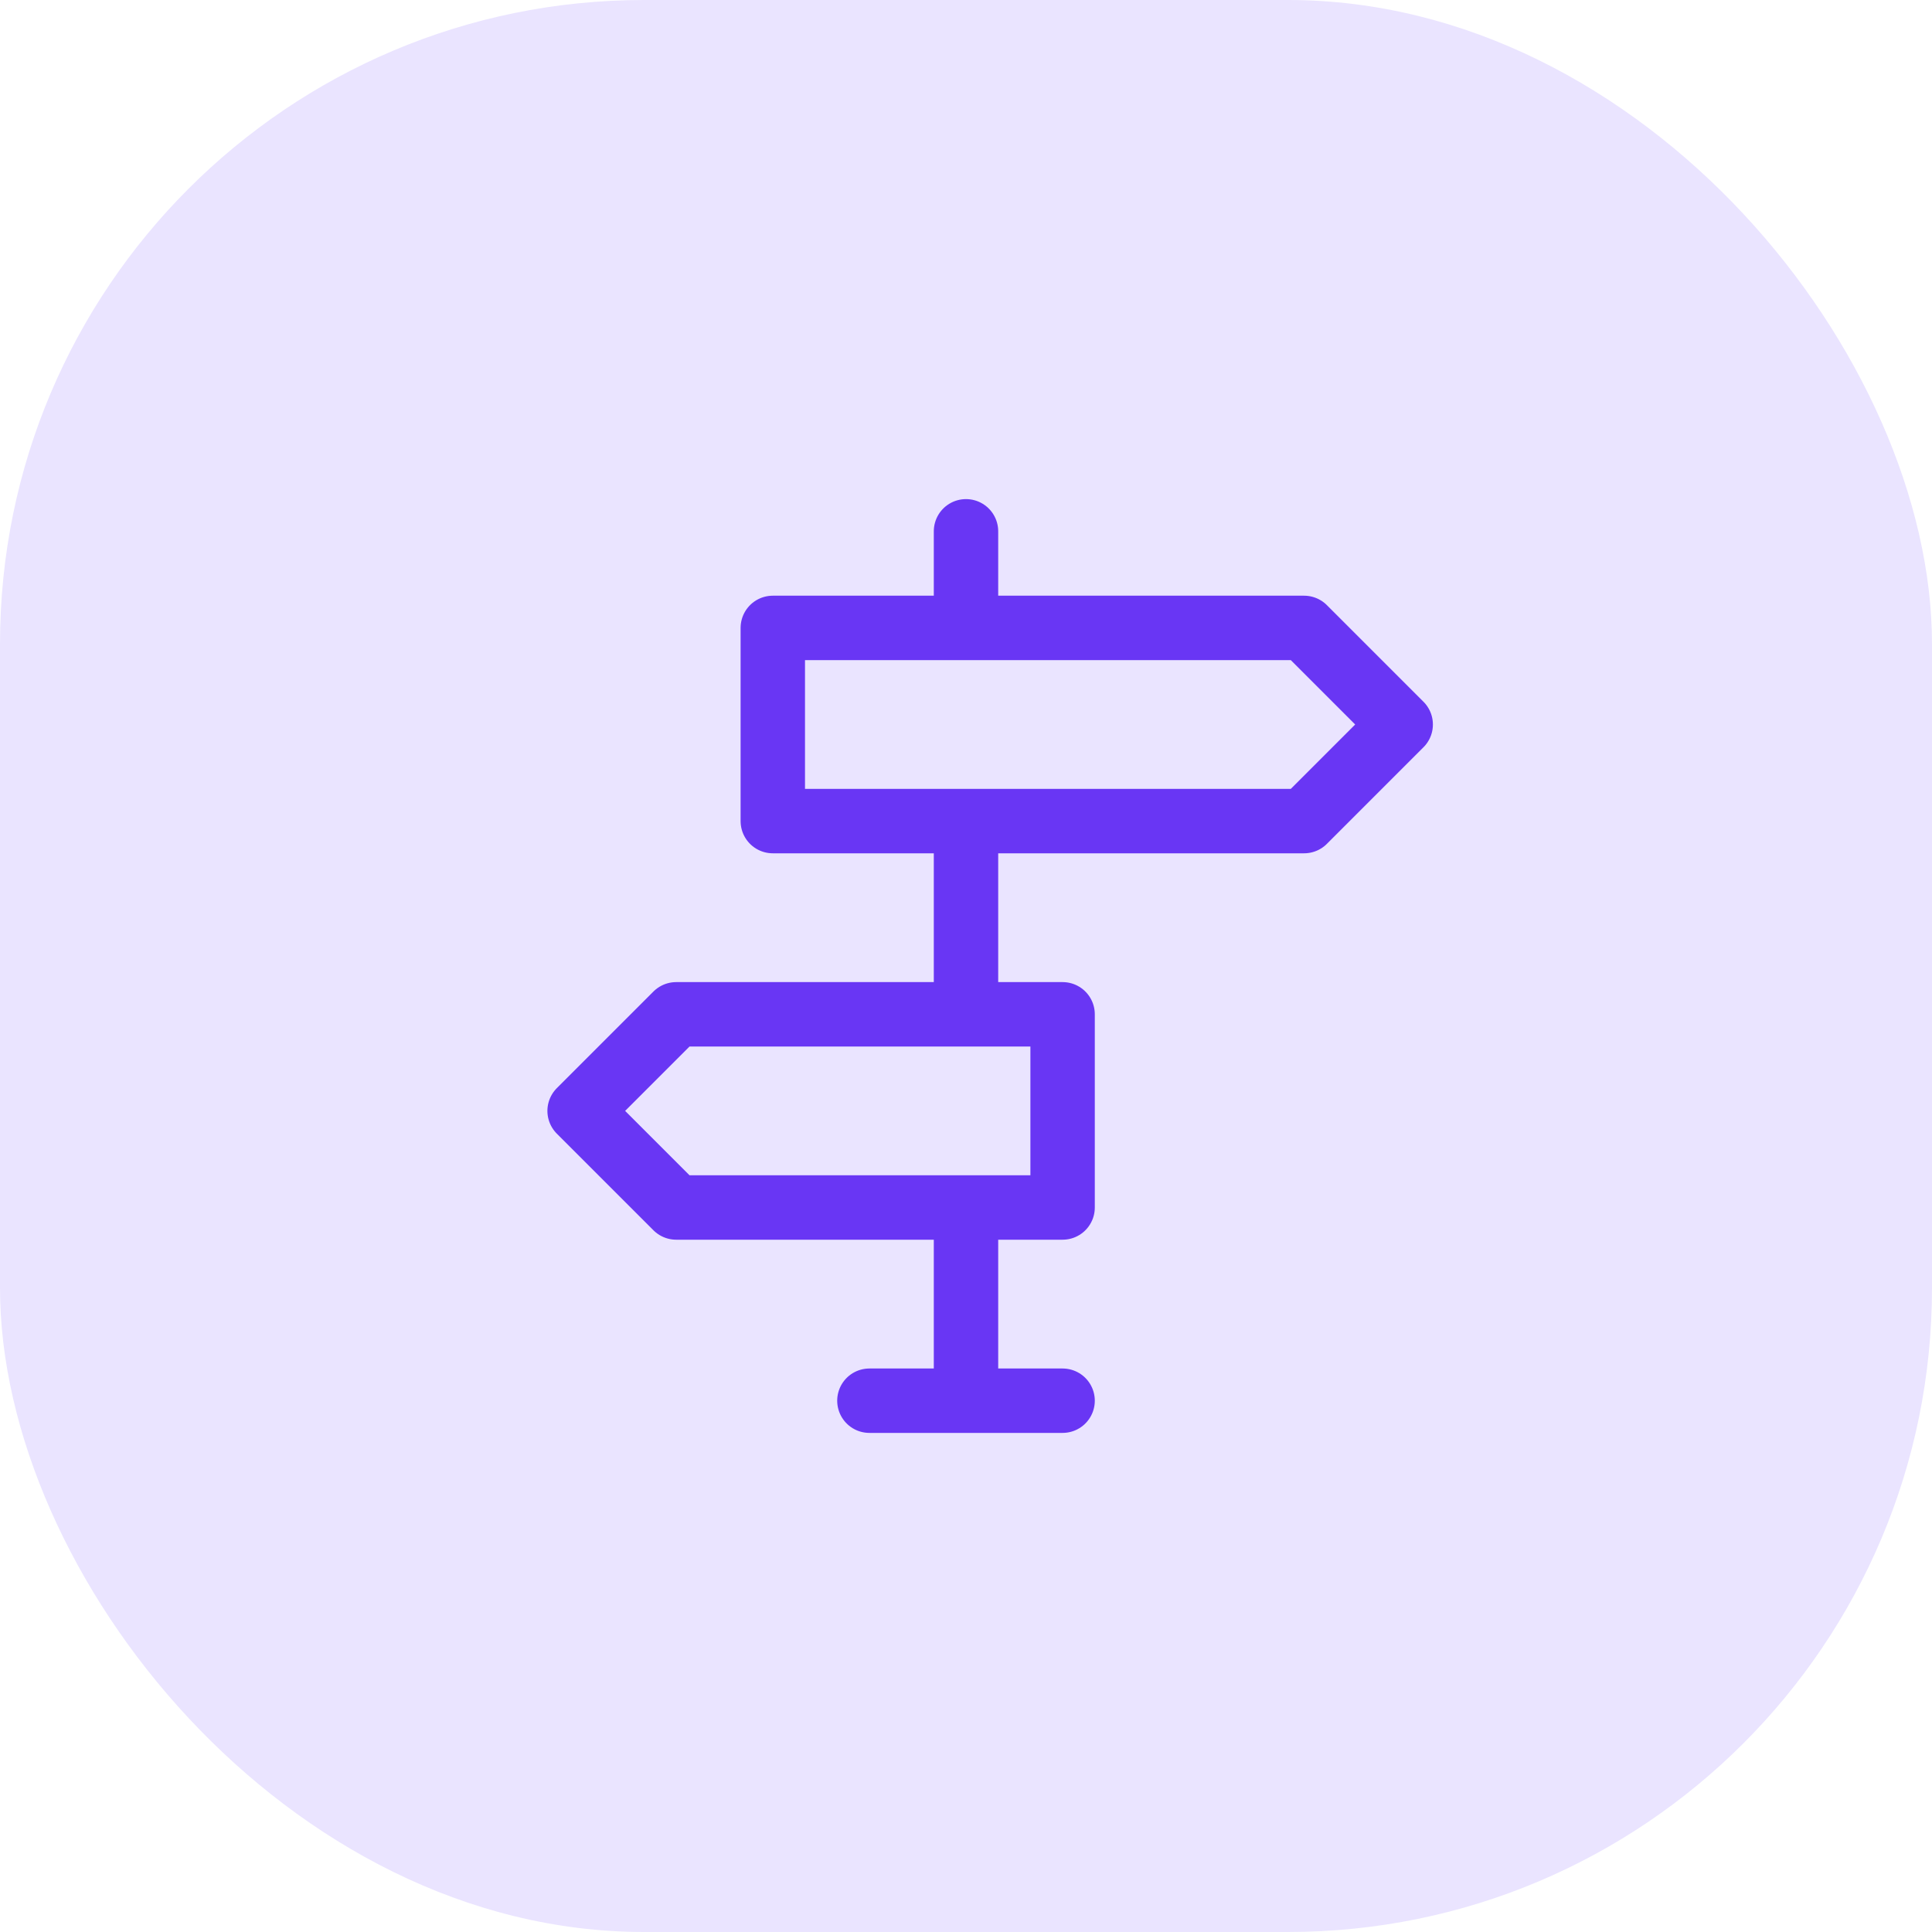 <svg width="60" height="60" viewBox="0 0 60 60" fill="none" xmlns="http://www.w3.org/2000/svg">
<rect width="60" height="60" rx="20" fill="#EAE4FF"/>
<path d="M30 43.5V37.5M30 31.5V25.5M30 19.5V16.5M27 43.5H33M24 19.5V25.5H40.5L43.5 22.5L40.5 19.5H24ZM33 31.5V37.5H21L18 34.5L21 31.5H33Z" stroke="#6936F4" stroke-width="2" stroke-linecap="round" stroke-linejoin="round"/>
</svg>
